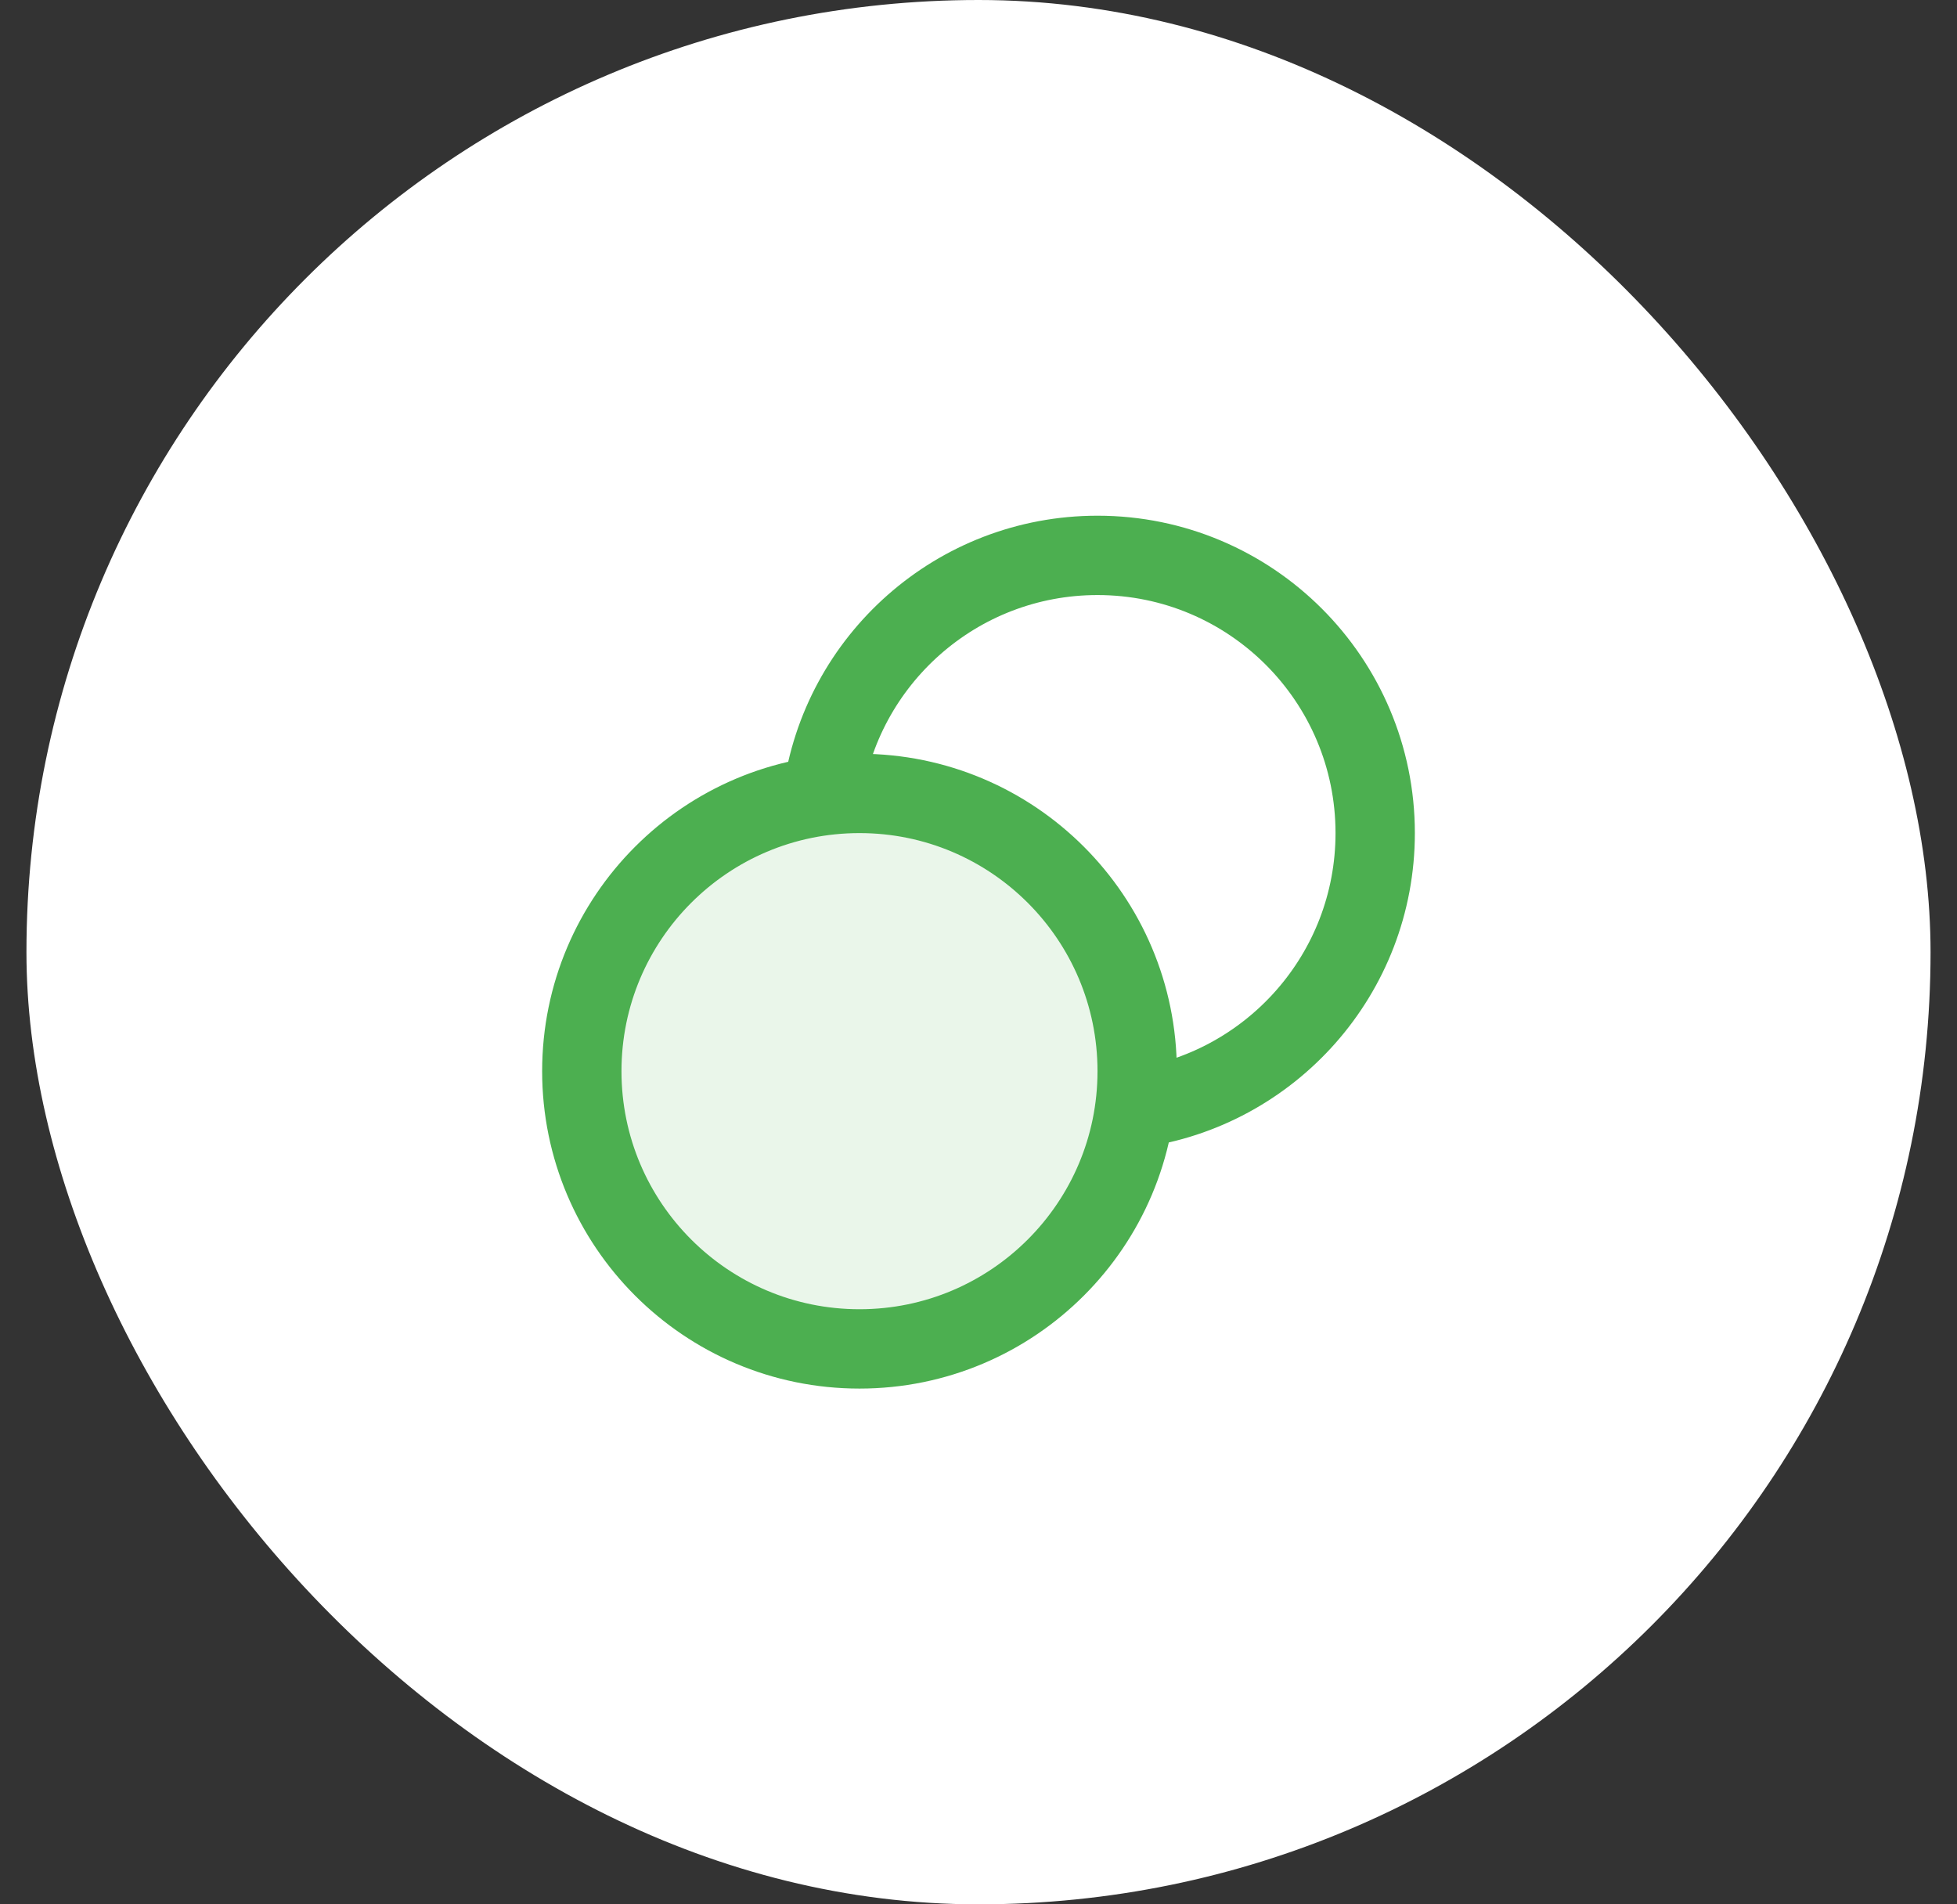 <svg width="37" height="36" viewBox="0 0 37 36" fill="none" xmlns="http://www.w3.org/2000/svg">
<rect x="0" y="0" width="37" height="36" fill="#333333" stroke="none"/>
<rect x="0.5" width="36" height="36" rx="18" fill="white"/>
<path opacity="0.12" d="M16.25 25.5C19.149 25.5 21.5 23.149 21.5 20.25C21.5 17.35 19.149 14.999 16.25 14.999C13.351 14.999 11 17.35 11 20.25C11 23.149 13.351 25.5 16.25 25.5Z" fill="#4CAF50"/>
<path d="M21.453 20.953C24.02 20.609 26 18.41 26 15.749C26 12.85 23.649 10.499 20.75 10.499C18.089 10.499 15.89 12.479 15.547 15.046M21.5 20.25C21.5 23.149 19.149 25.5 16.25 25.5C13.351 25.5 11 23.149 11 20.25C11 17.35 13.351 14.999 16.25 14.999C19.149 14.999 21.5 17.35 21.5 20.25Z" stroke="#4CAF50" stroke-width="1.5" stroke-linecap="round" stroke-linejoin="round"/>
</svg>

